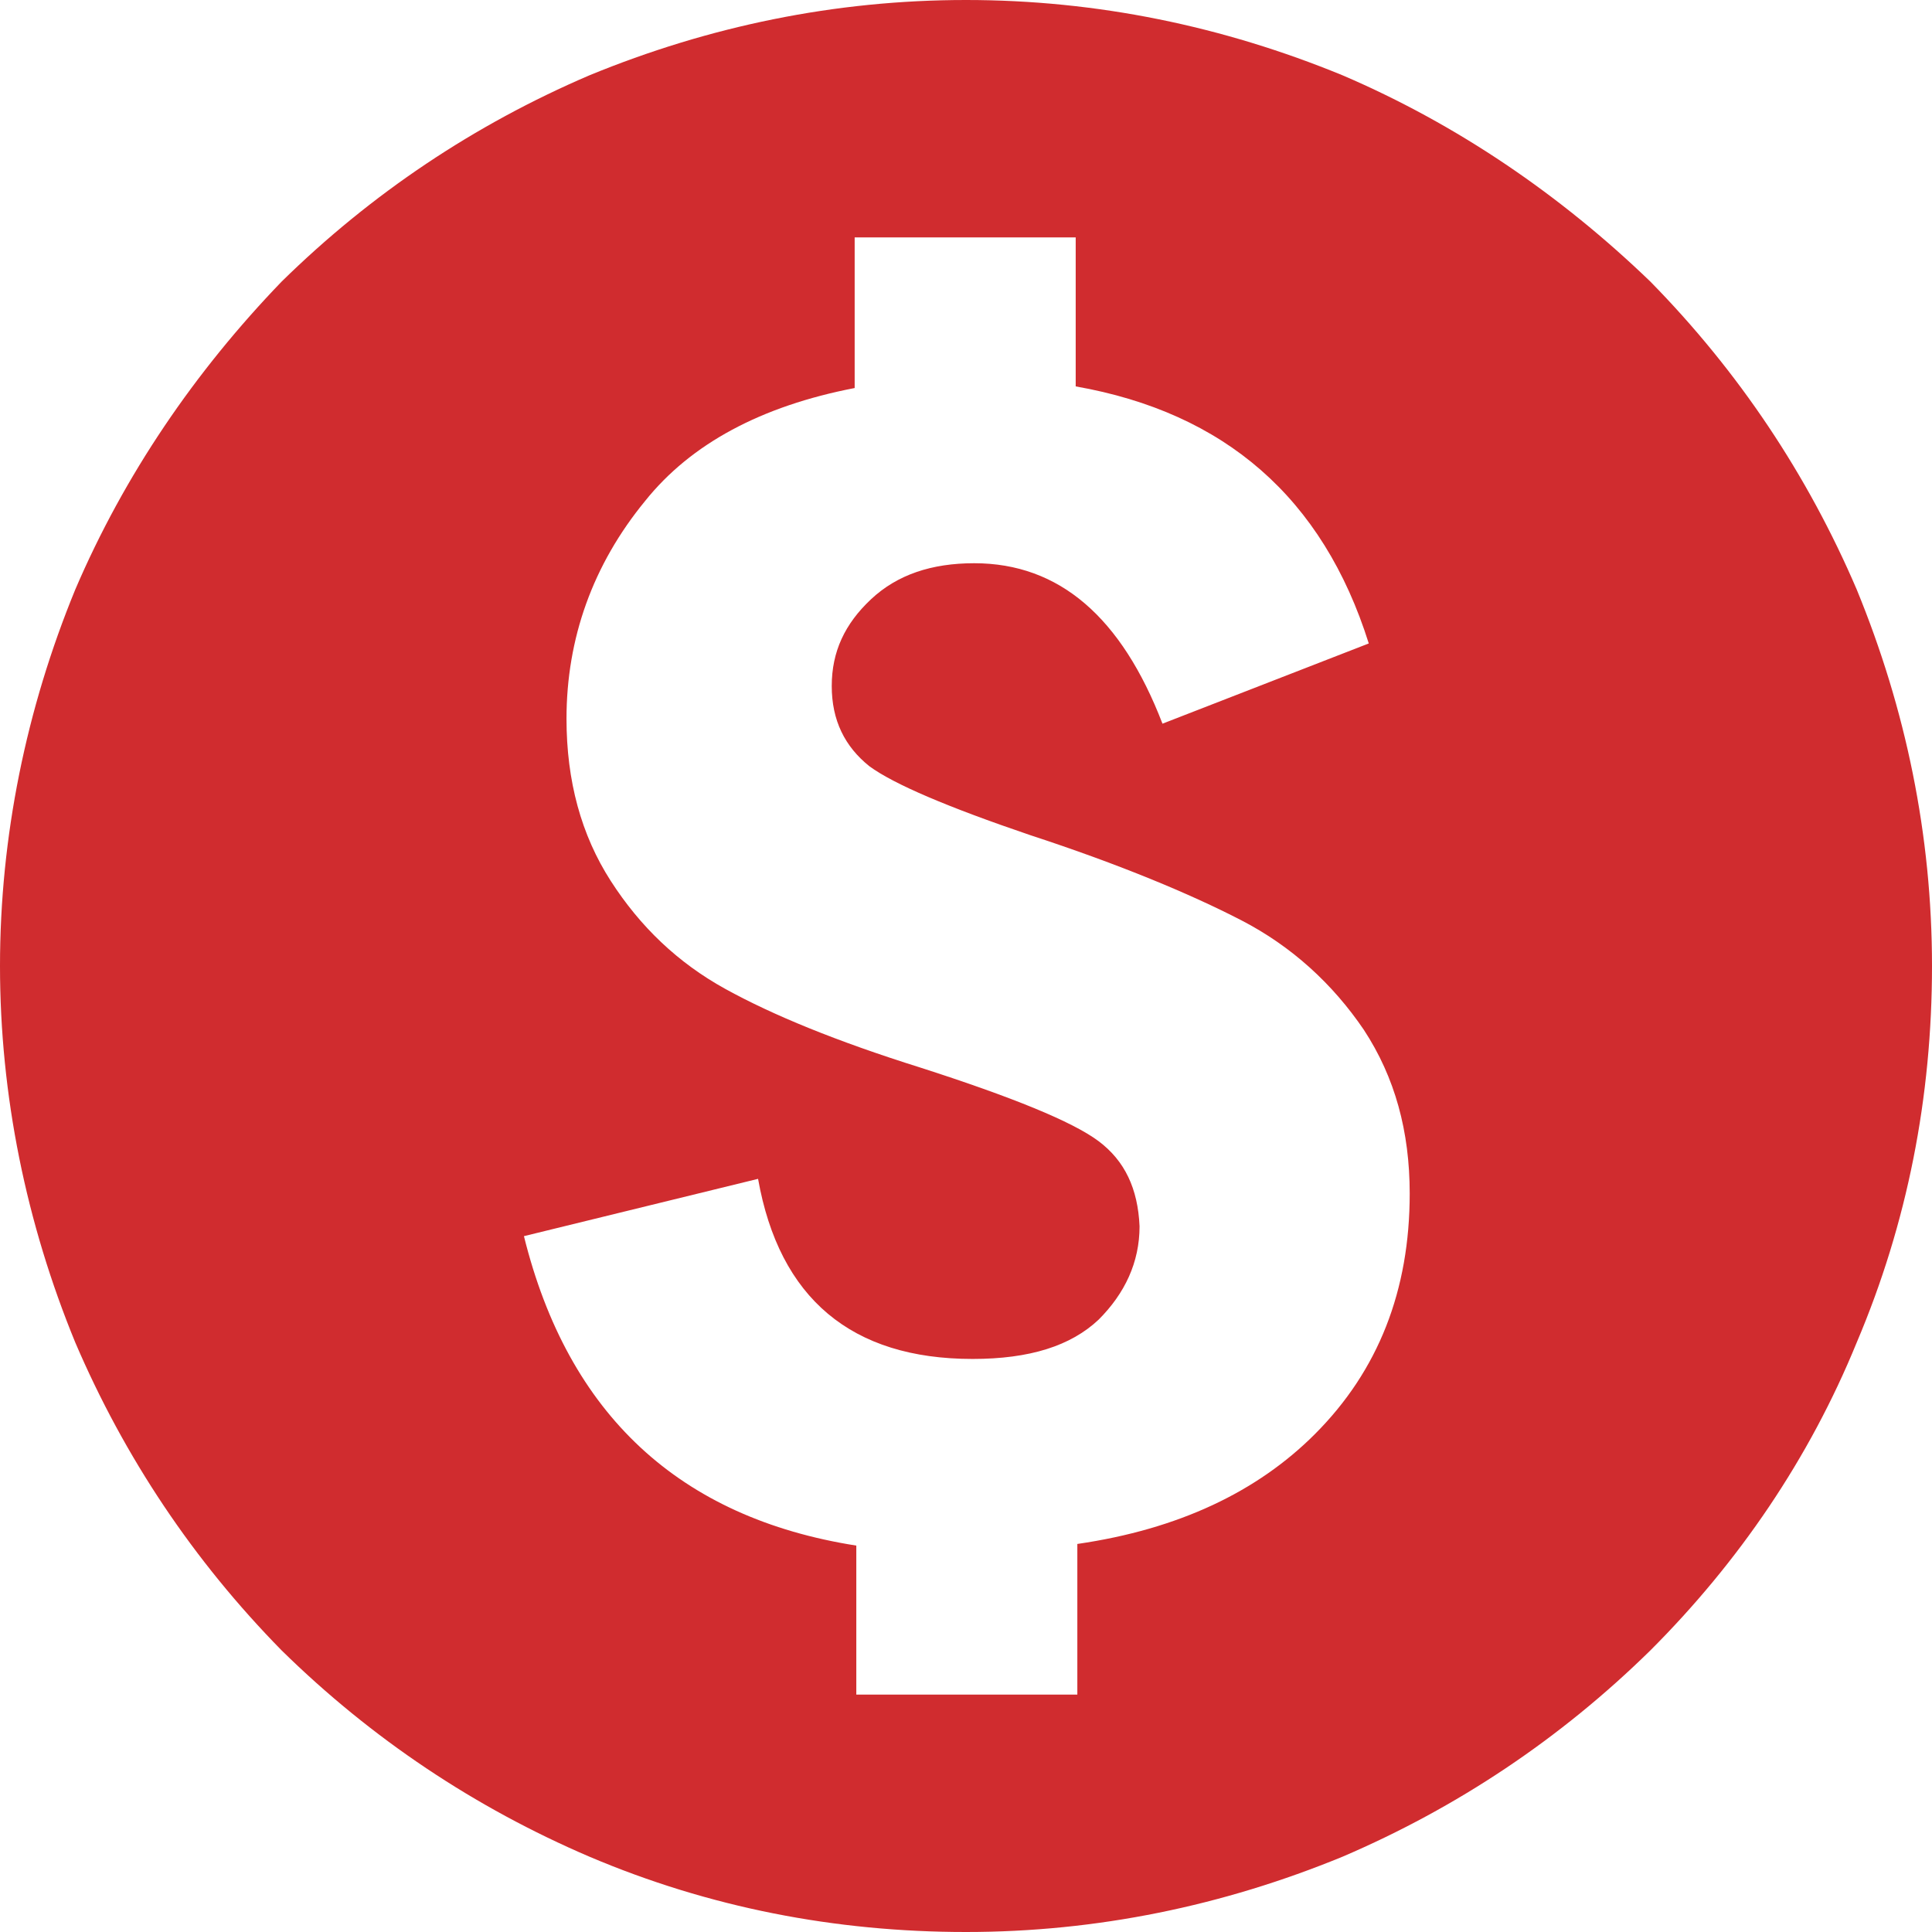 <?xml version="1.0" encoding="utf-8"?>
<!-- Generator: Adobe Illustrator 25.3.1, SVG Export Plug-In . SVG Version: 6.00 Build 0)  -->
<svg version="1.1" id="Layer_1" xmlns="http://www.w3.org/2000/svg" xmlns:xlink="http://www.w3.org/1999/xlink" x="0px" y="0px"
	 viewBox="0 0 118 118" style="enable-background:new 0 0 118 118;" xml:space="preserve">
<style type="text/css">
	.st0{fill:#D02C2F;}
</style>
<g id="XMLID_469_">
	<path id="XMLID_550_" class="st0" d="M36,113.4c7.3,3.1,15,4.6,23,4.6c8,0,15.7-1.6,23-4.6c7-3,13.3-7.2,18.8-12.6
		c5.4-5.4,9.7-11.7,12.6-18.8c3.1-7.3,4.6-15,4.6-23s-1.6-15.7-4.6-23c-3-7-7.2-13.3-12.6-18.8C95.3,11.9,89,7.6,82,4.6
		C74.7,1.6,67,0,59,0c-8,0-15.7,1.6-23,4.6c-7,3-13.3,7.2-18.8,12.6C11.9,22.7,7.6,29,4.6,36C1.6,43.3,0,51.1,0,59s1.6,15.7,4.6,23
		c3,7,7.2,13.3,12.6,18.8C22.7,106.2,29,110.4,36,113.4z M67.1,69.7c-1.6-1.2-5.3-2.7-10.9-4.5c-5.1-1.6-9-3.2-11.9-4.8
		c-2.9-1.6-5.2-3.8-7-6.6c-1.8-2.8-2.7-6.1-2.7-9.9c0-4.9,1.6-9.4,4.8-13.3c2.8-3.5,7.1-5.8,12.8-6.9v-9.2h13.5v9.1
		c9.1,1.6,15.1,6.8,17.9,15.7L71,44.2c-2.5-6.5-6.3-9.8-11.5-9.8c-2.6,0-4.7,0.7-6.3,2.2c-1.6,1.5-2.4,3.2-2.4,5.3
		c0,2.1,0.8,3.7,2.3,4.9c1.5,1.1,4.8,2.5,9.8,4.2c5.5,1.8,9.8,3.6,12.9,5.2c3.1,1.6,5.6,3.9,7.5,6.7c1.9,2.9,2.8,6.2,2.8,10
		c0,5.9-1.9,10.8-5.8,14.7c-3.5,3.5-8.3,5.8-14.5,6.7v9.2h-2.1h-9.2h-2.2v-9.1c-10.8-1.7-17.6-8-20.3-18.9L46.3,72
		c1.3,7.3,5.7,11,13.1,11c3.5,0,6-0.8,7.7-2.4c1.6-1.6,2.5-3.5,2.5-5.7C69.5,72.6,68.7,70.9,67.1,69.7z"/>
</g>
</svg>
